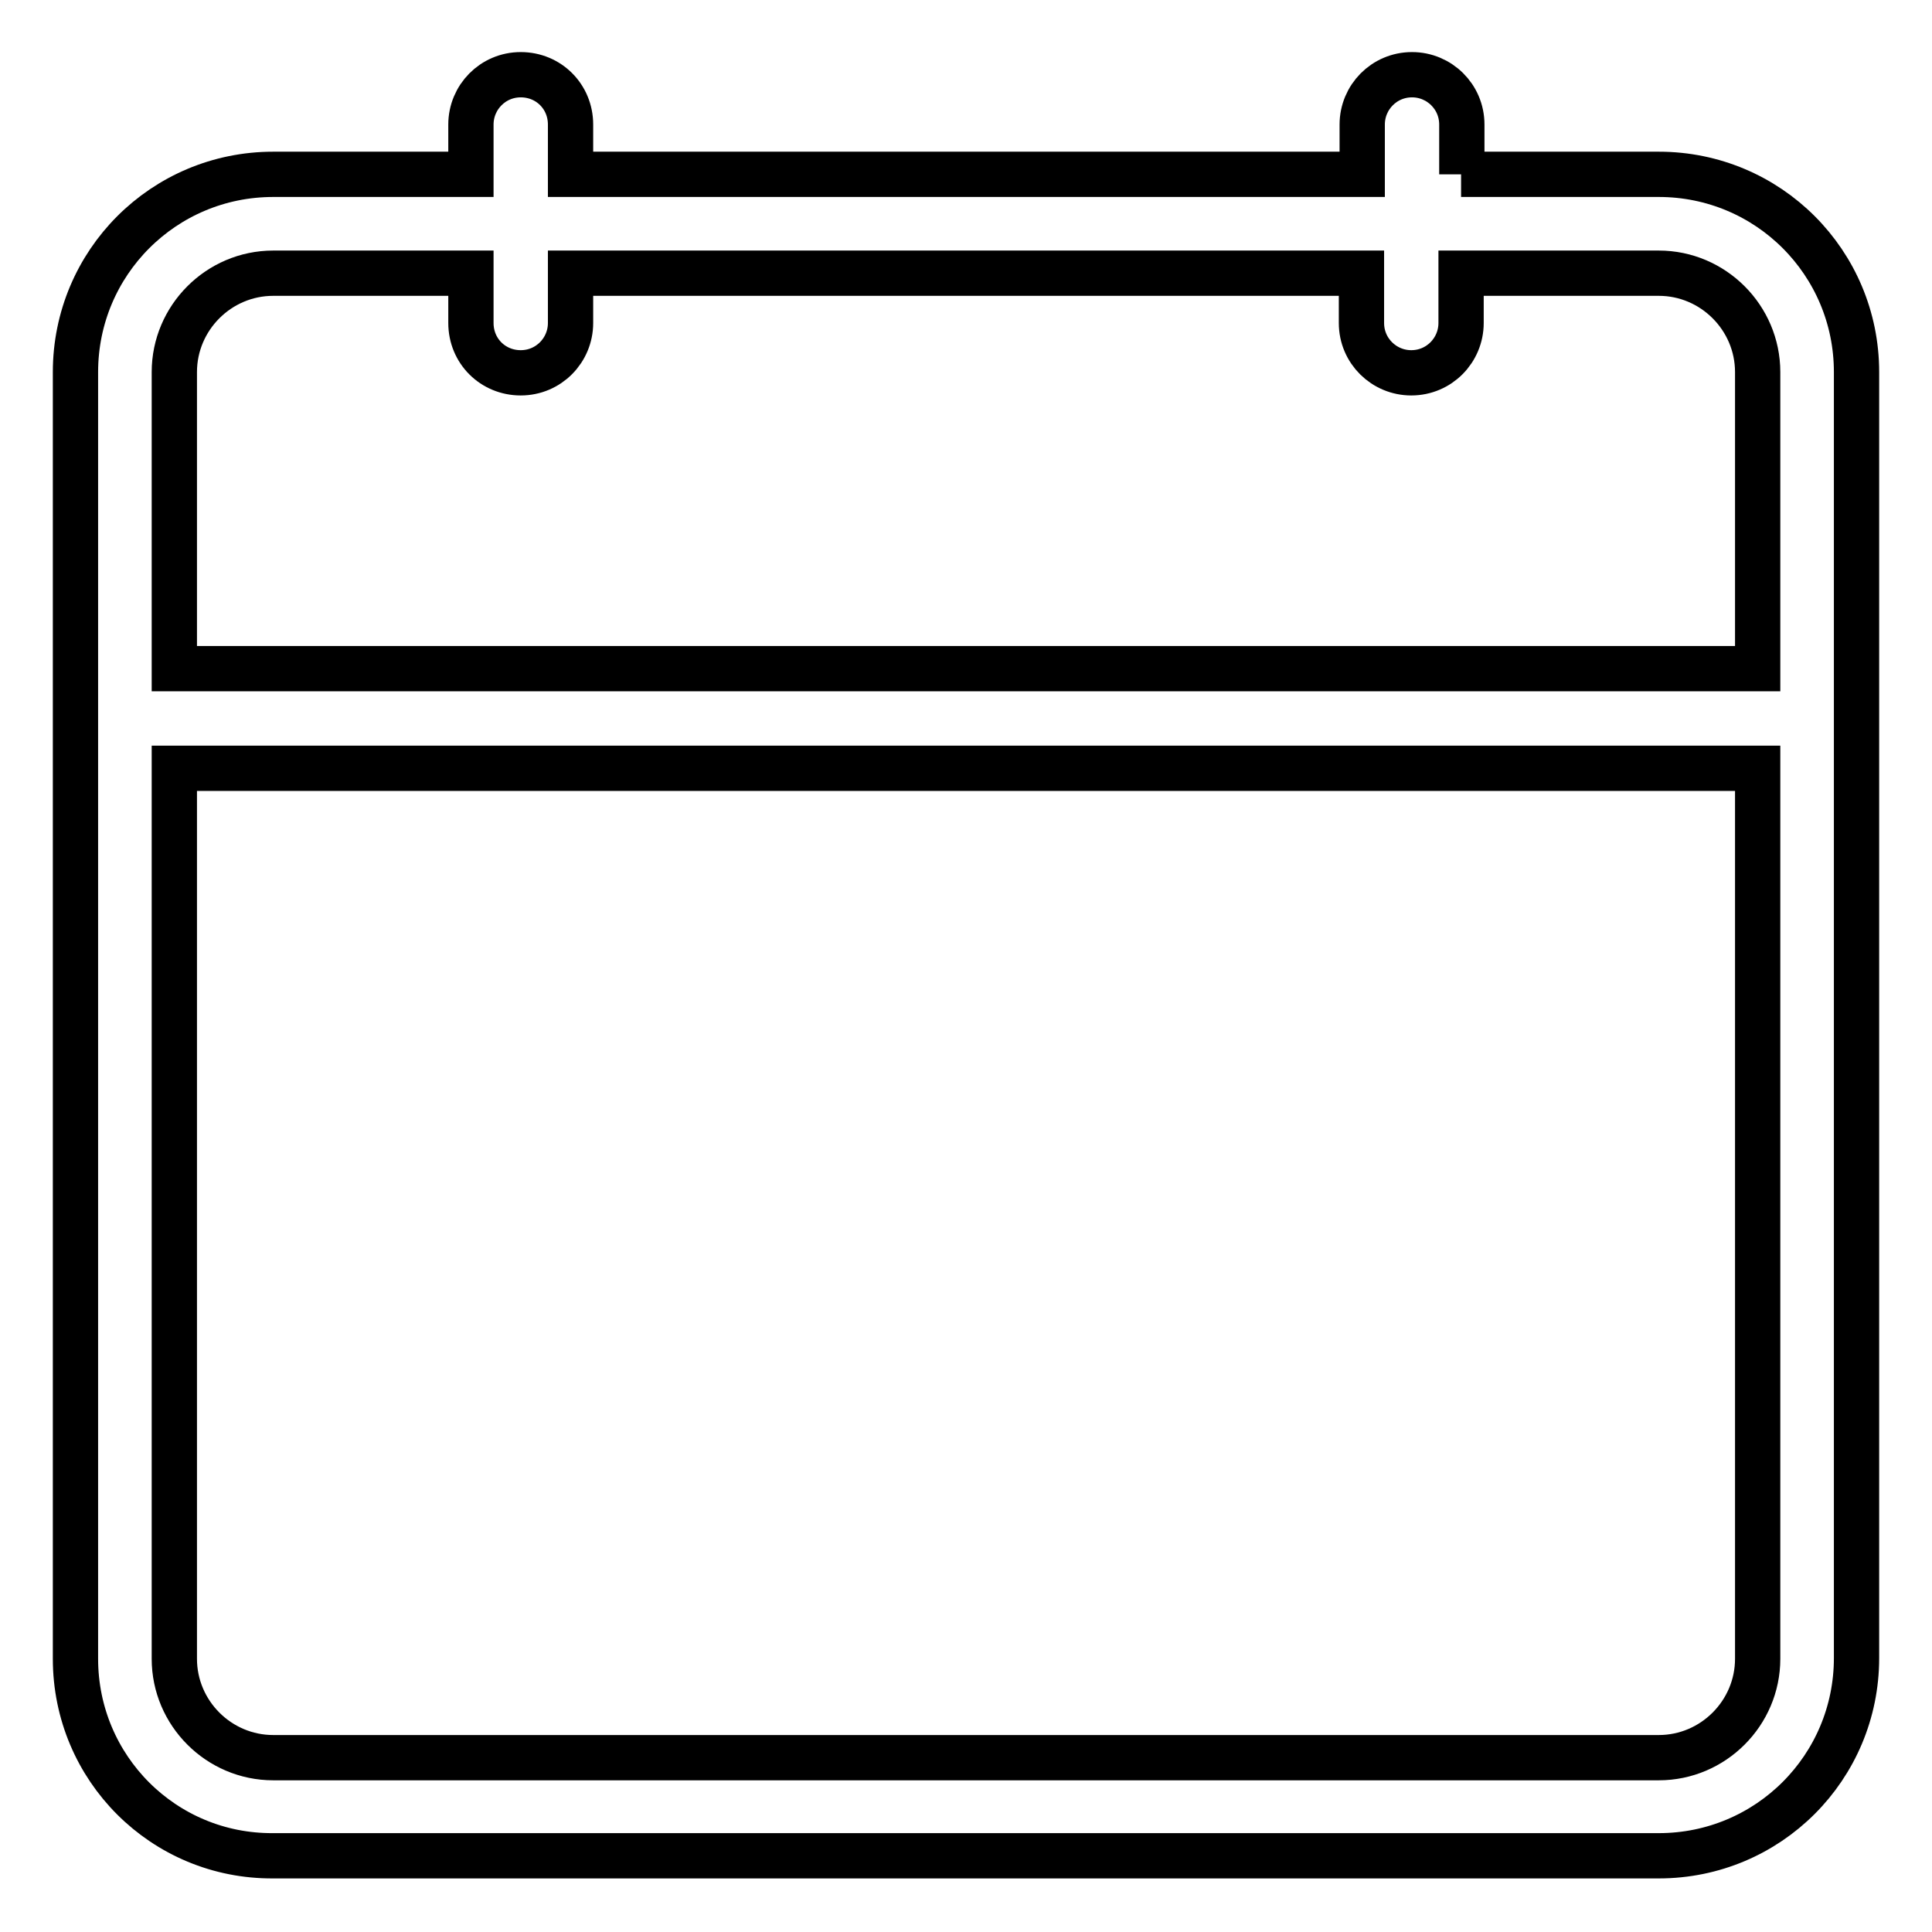 <?xml version="1.0" encoding="utf-8"?>
<!-- Svg Vector Icons : http://www.onlinewebfonts.com/icon -->
<!DOCTYPE svg PUBLIC "-//W3C//DTD SVG 1.1//EN" "http://www.w3.org/Graphics/SVG/1.1/DTD/svg11.dtd">
<svg version="1.1" xmlns="http://www.w3.org/2000/svg" xmlns:xlink="http://www.w3.org/1999/xlink" x="0px" y="0px" viewBox="0 0 256 256" enable-background="new 0 0 256 256" xml:space="preserve">
<g> <path stroke-width="6" fill-opacity="0" stroke="#000000"  d="M193.6,36.2v6.6c0,3.6-2.9,6.6-6.6,6.6c-3.6,0-6.6-2.9-6.6-6.6v-6.6H75.6v6.6c0,3.6-2.9,6.6-6.6,6.6 s-6.6-2.9-6.6-6.6v-6.6H36.2c-7.2,0-13.1,5.9-13.1,13.1v39.3h209.8V49.3c0-7.2-5.9-13.1-13.1-13.1l0,0H193.6z M193.6,23.1h26.2 c14.5,0,26.2,11.7,26.2,26.2l0,0v170.4c0,14.5-11.7,26.2-26.2,26.2l0,0H36.2C21.7,246,10,234.3,10,219.8l0,0V49.3 c0-14.5,11.7-26.2,26.2-26.2h26.2v-6.6c0-3.6,2.9-6.6,6.6-6.6s6.6,2.9,6.6,6.6v6.6h104.9v-6.6c0-3.6,2.9-6.6,6.6-6.6 c3.6,0,6.6,2.9,6.6,6.6V23.1L193.6,23.1z M23.1,101.8v118c0,7.2,5.9,13.1,13.1,13.1l0,0h183.6c7.2,0,13.1-5.9,13.1-13.1l0,0v-118 H23.1z"/></g>
</svg>